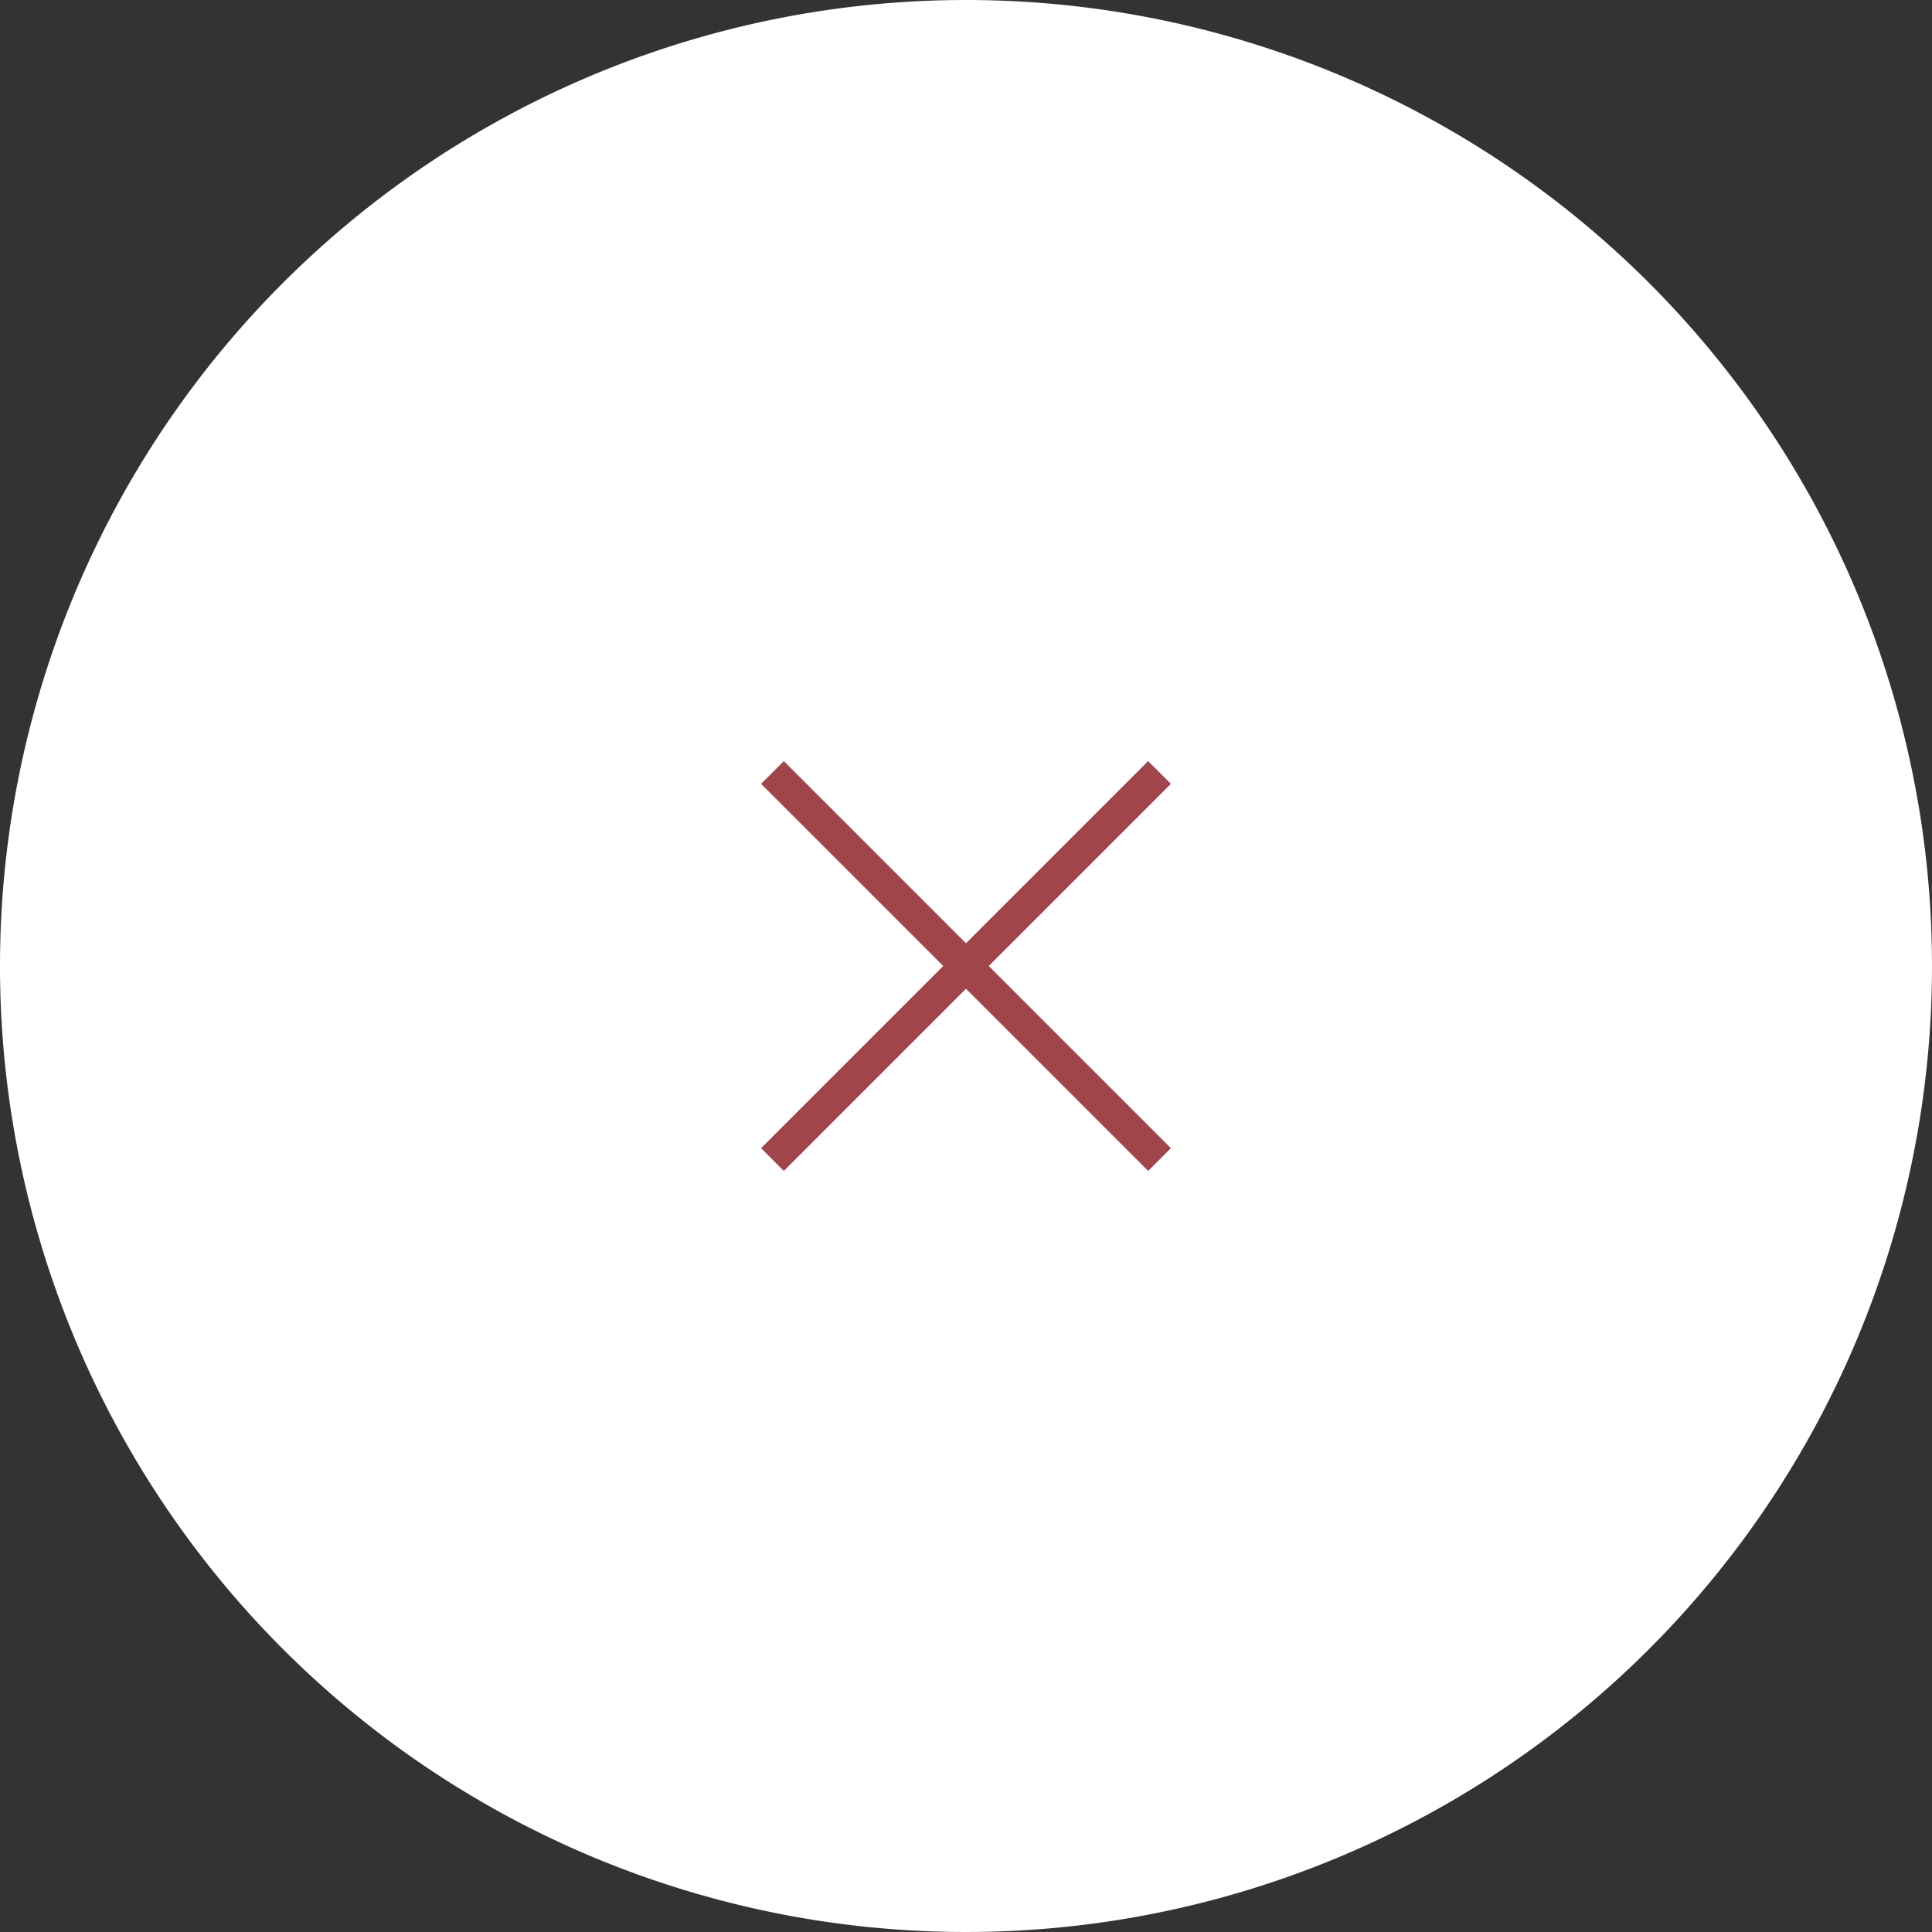 <svg xmlns="http://www.w3.org/2000/svg" width="60" height="60" viewBox="0 0 60 60">
  <rect x="0" y="0" width="60" height="60" fill="#333333" stroke="none"/>
  <g id="btn-close" transform="translate(-1834 -49)">
    <path id="パス_6602" data-name="パス 6602" d="M30,0A30,30,0,1,1,0,30,30,30,0,0,1,30,0Z" transform="translate(1834 49)" fill="#fff"/>
    <g id="グループ_1658" data-name="グループ 1658" transform="translate(663.333 -1228.44) rotate(45)">
      <line id="線_2" data-name="線 2" x2="17" transform="translate(1765 75.5)" fill="none" stroke="#a0454a" stroke-width="1"/>
    </g>
    <g id="グループ_2076" data-name="グループ 2076" transform="translate(3171.44 -1121.667) rotate(135)">
      <line id="線_2-2" data-name="線 2" x2="17" transform="translate(1765 75.5)" fill="none" stroke="#a0454a" stroke-width="1"/>
    </g>
  </g>
</svg>
